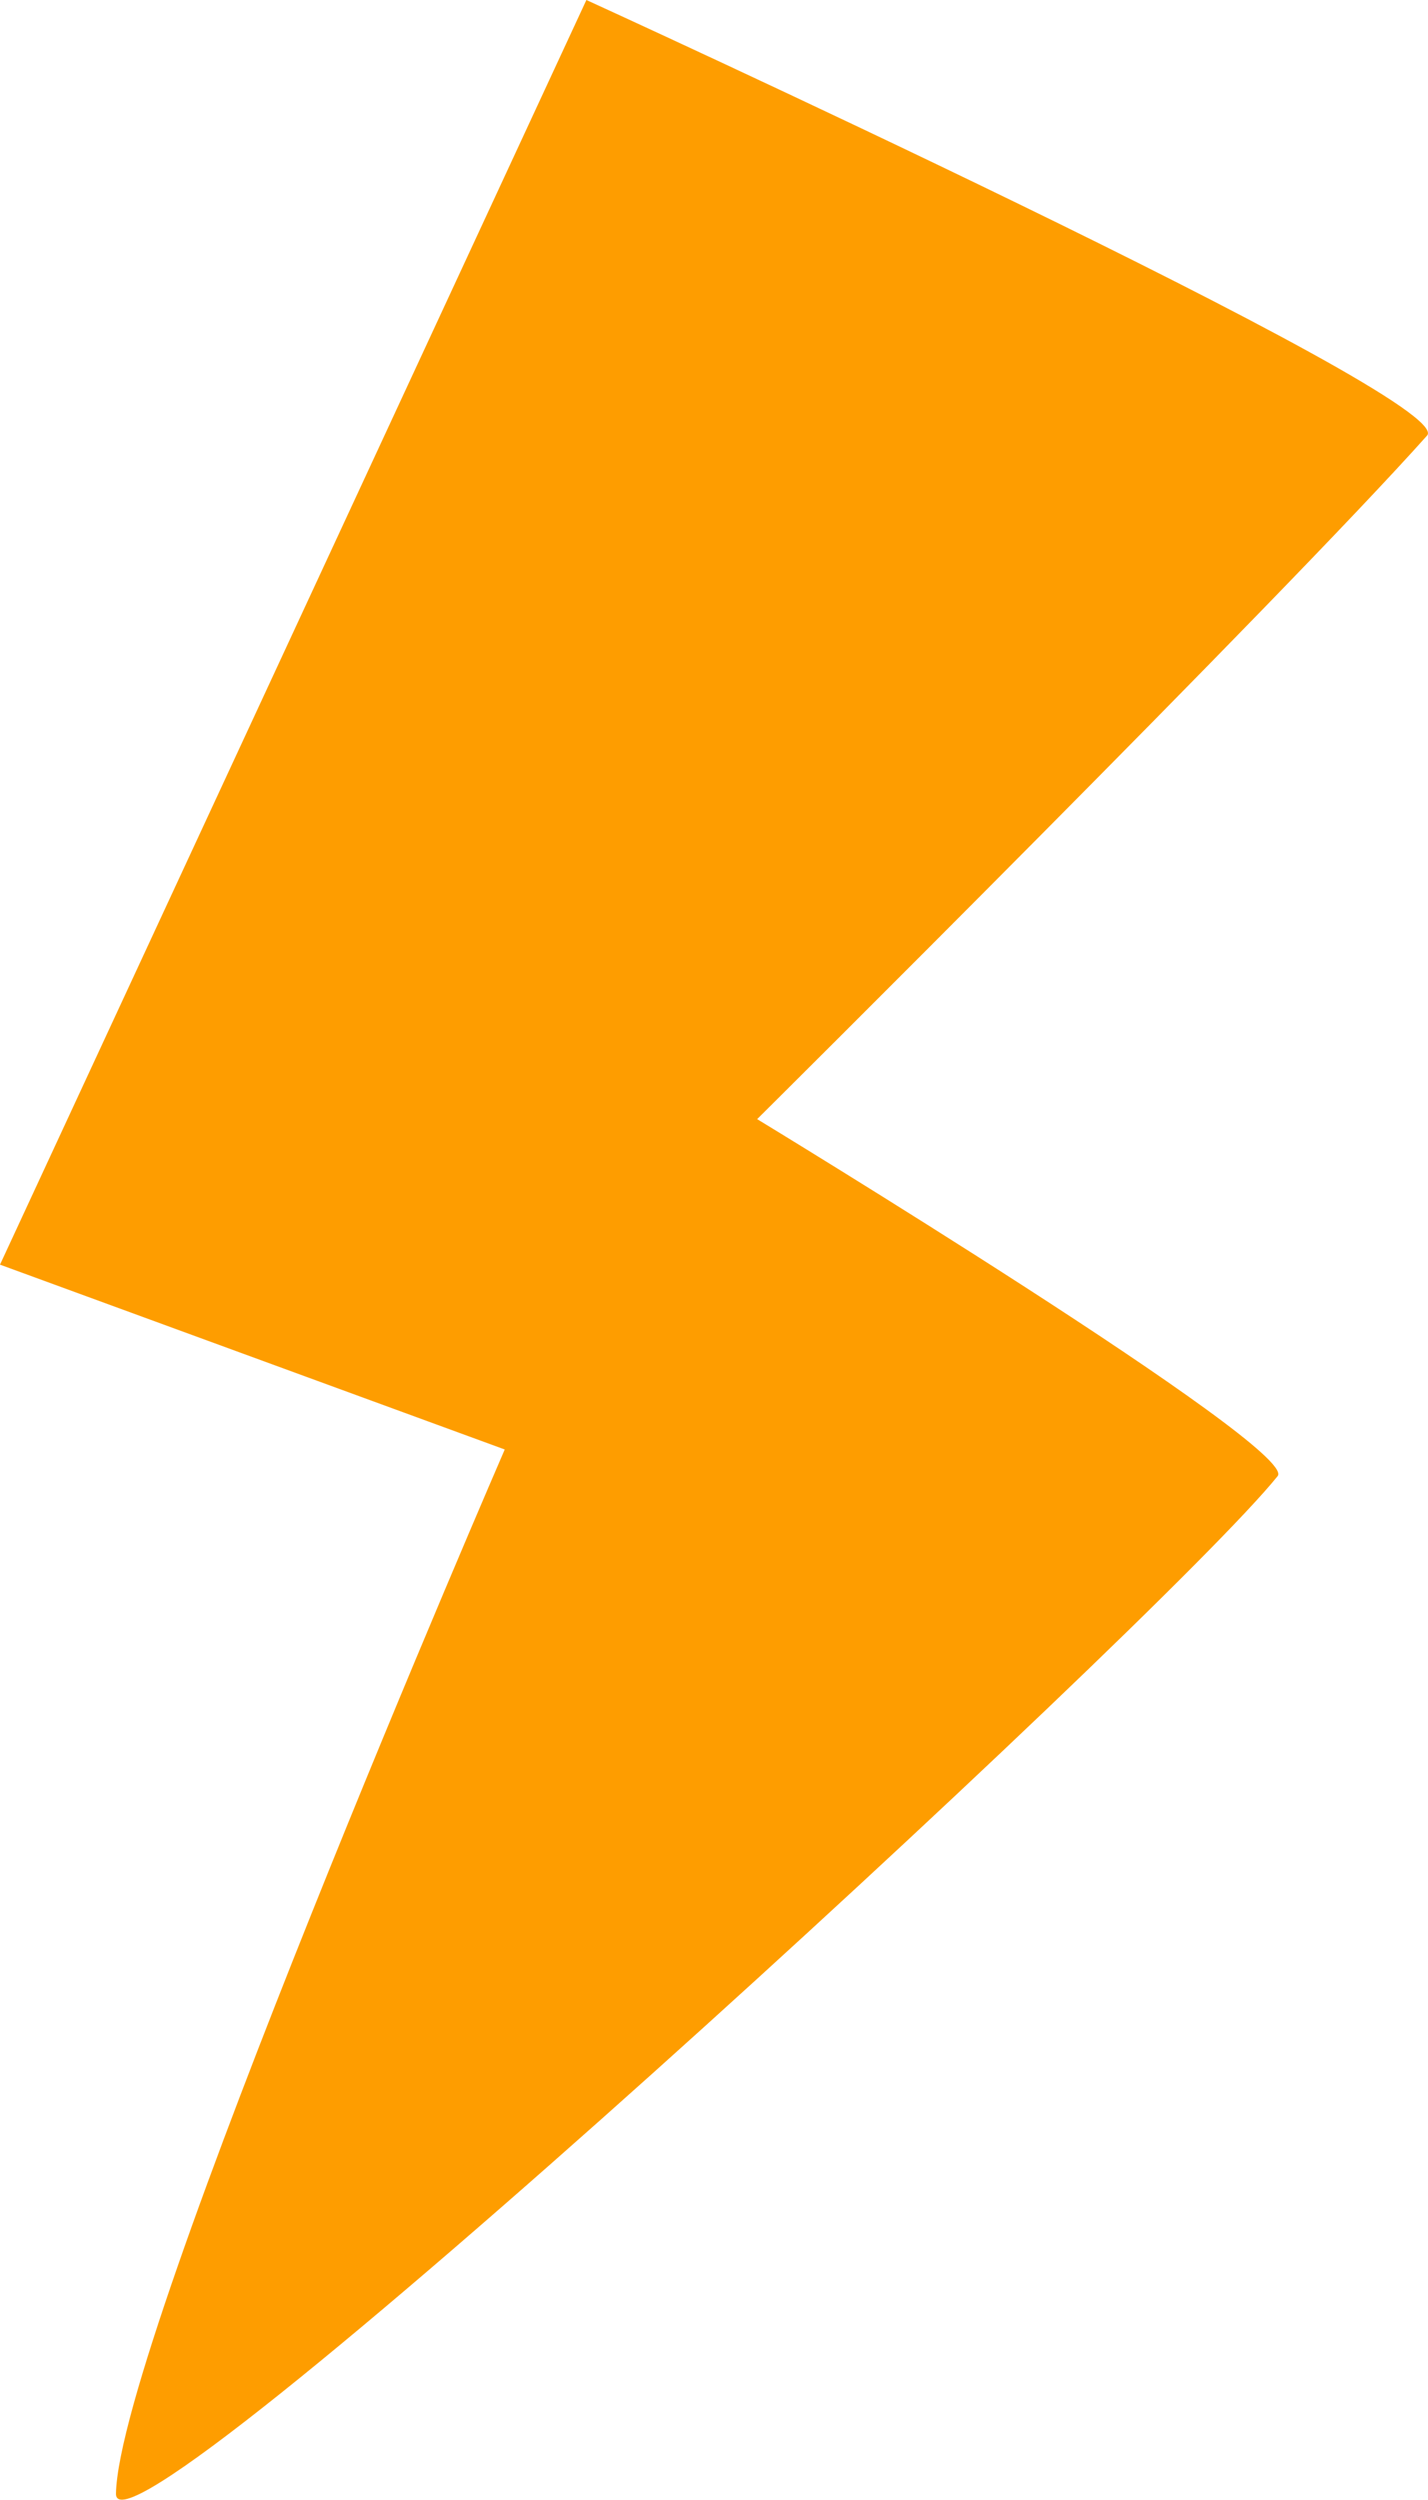 <?xml version="1.0" encoding="UTF-8"?> <svg xmlns="http://www.w3.org/2000/svg" width="28" height="49" viewBox="0 0 28 49" fill="none"> <path d="M11.498 0C11.498 0 28.619 7.82 27.982 8.537C25.198 11.658 14.846 21.935 14.846 21.935C14.846 21.935 25.471 28.392 25.053 28.93C22.778 31.764 2.238 50.668 2.274 48.874C2.329 45.861 9.897 28.41 9.897 28.41L0 24.787L11.498 0Z" fill="#FE9D00"></path> </svg> 